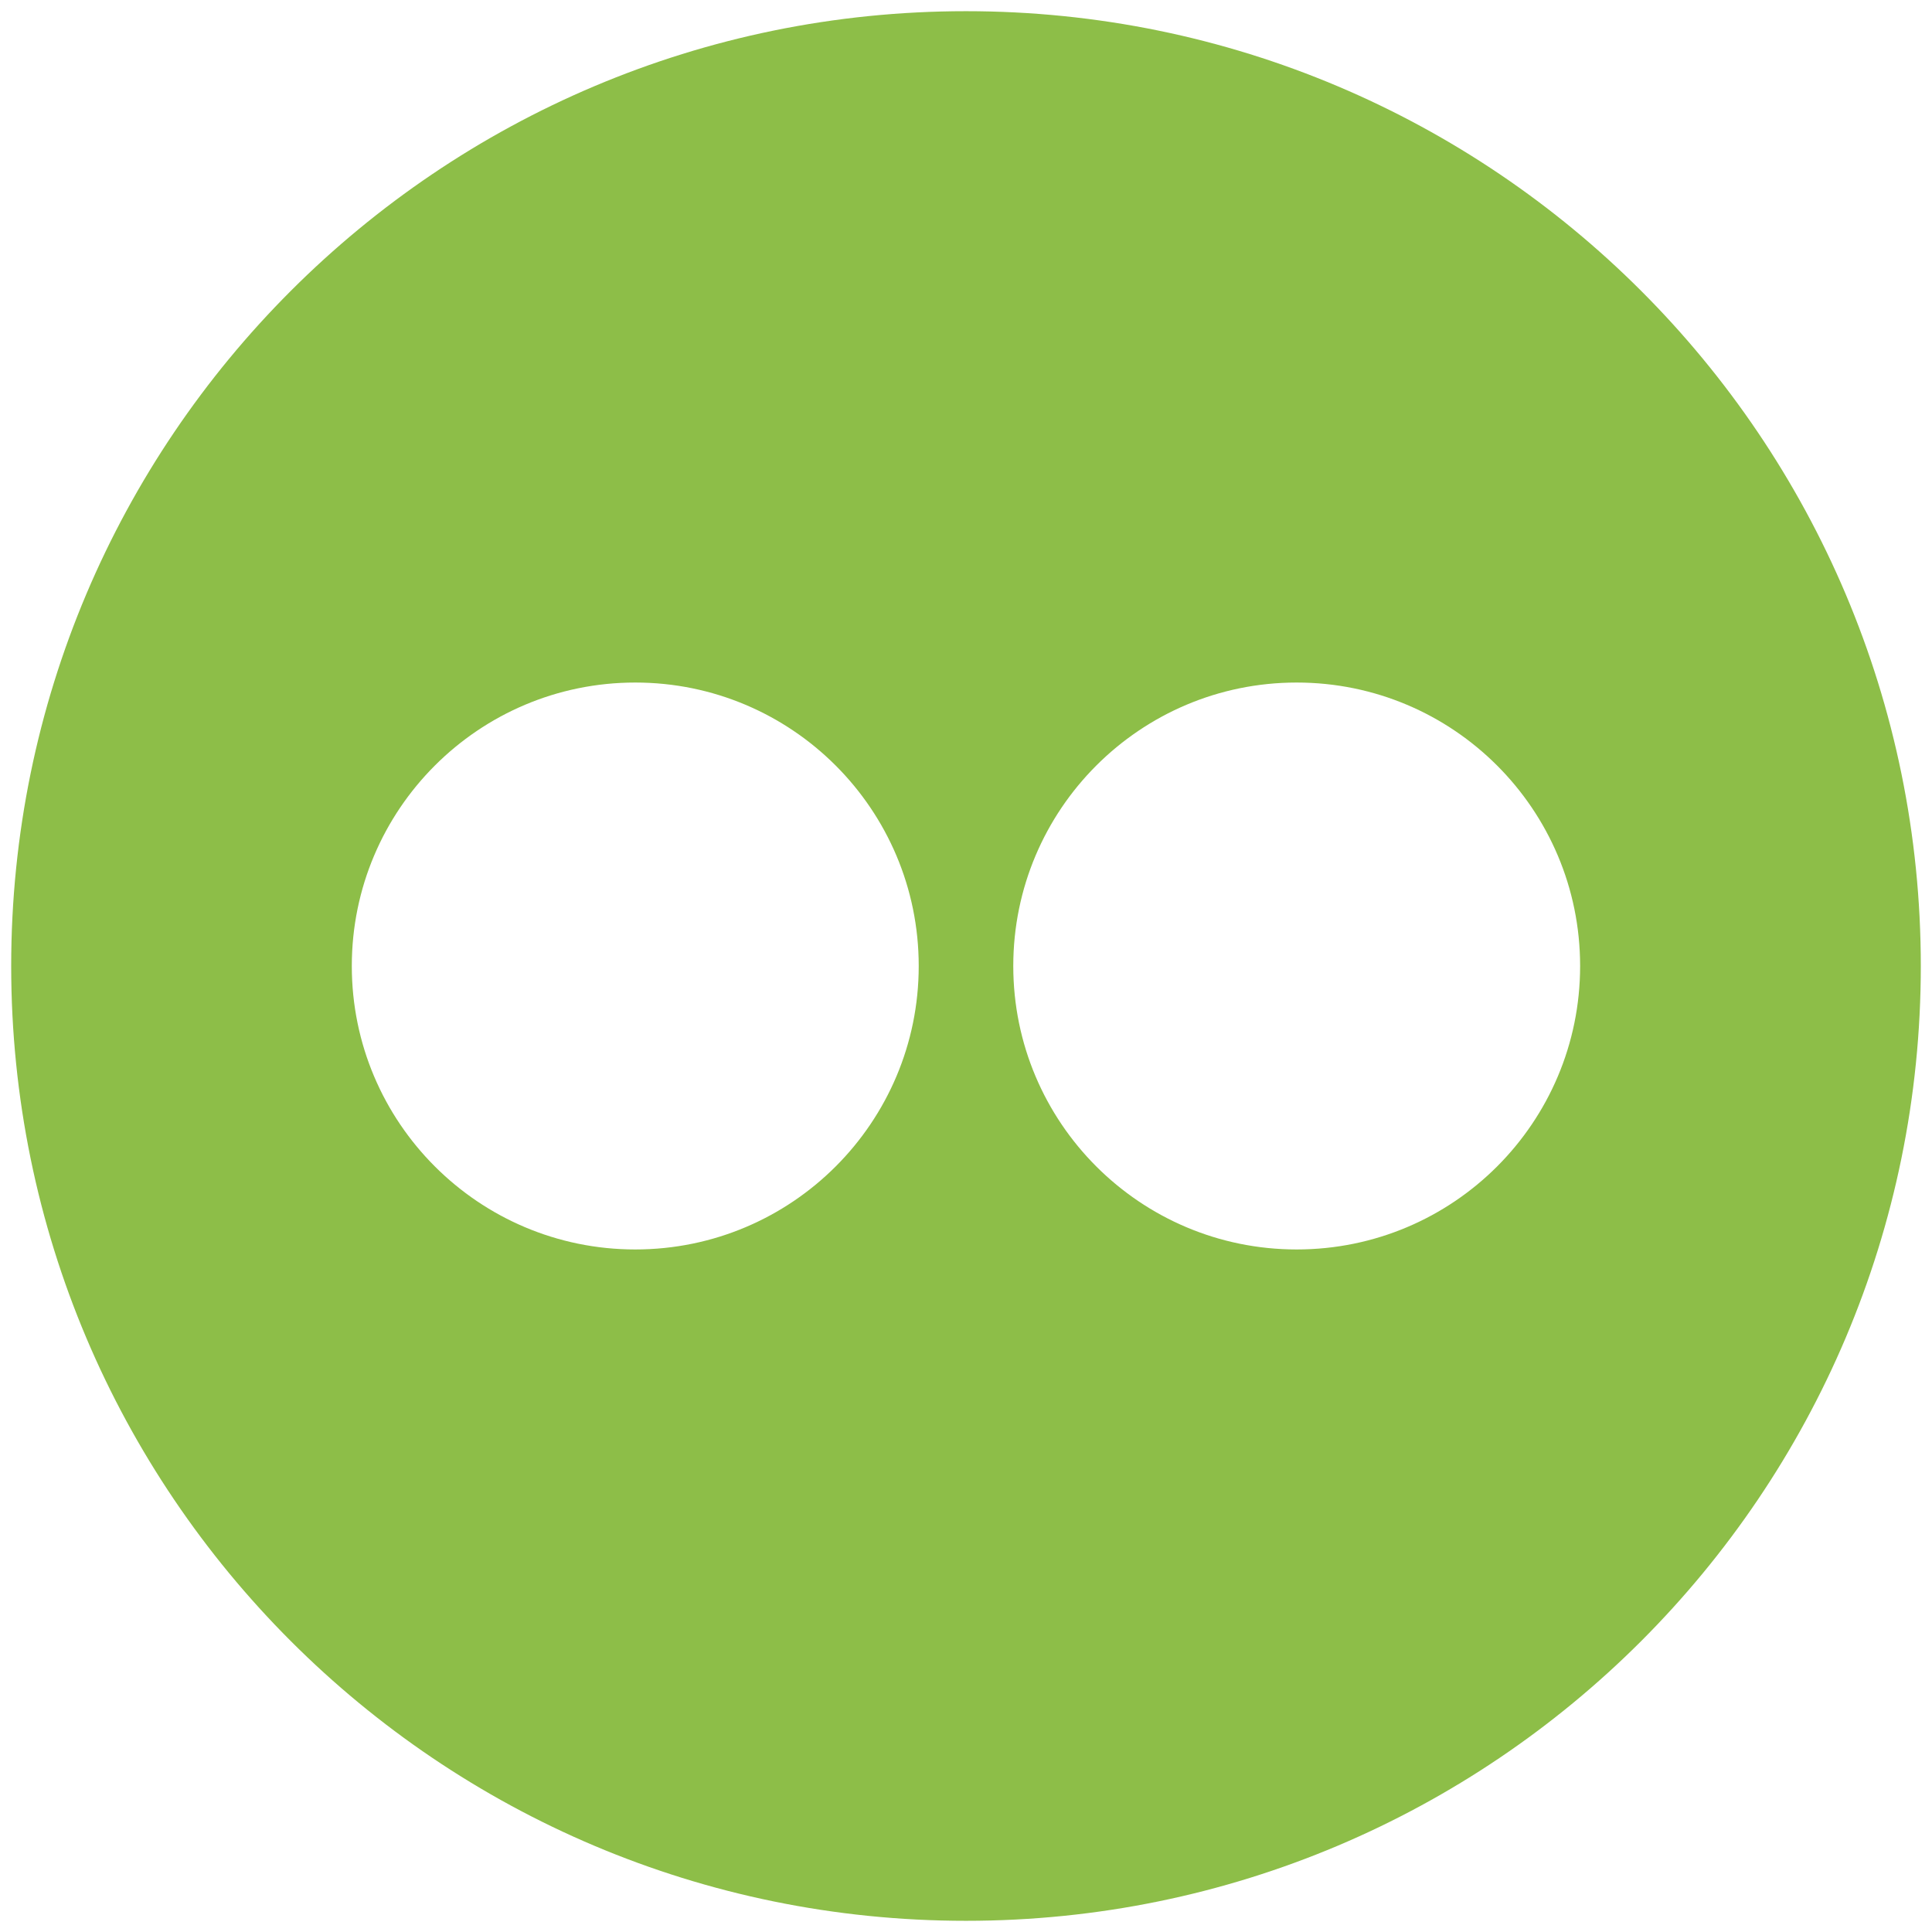 <svg xmlns="http://www.w3.org/2000/svg" xmlns:xlink="http://www.w3.org/1999/xlink" enable-background="new 0 0 512 512" height="512px" id="Layer_1" version="1.1" viewBox="-3 -3 518 518" width="512px" xml:space="preserve" transform="matrix(1, 0, 0, 1, 0, 0)"><g id="deeditor_bgCarrier" stroke-width="0">
    <rect id="dee_c_e" x="-3" y="-3" width="518" height="518" rx="0" fill="transparent" strokewidth="0"/>
  </g><path d="M256,0C114.612,0,0,114.612,0,256c0,141.374,114.612,256,256,256c141.375,0,256-114.626,256-256  C512,114.612,397.375,0,256,0z M167.324,332c-41.961,0-76-34.031-76-76s34.039-76,76-76c41.976,0,76,34.031,76,76  S209.3,332,167.324,332z M344.656,332c-41.969,0-75.981-34.031-75.981-76s34.013-76,75.981-76c42,0,76,34.031,76,76  S386.656,332,344.656,332z" fill="rgb(141, 190, 72)"/></svg>
